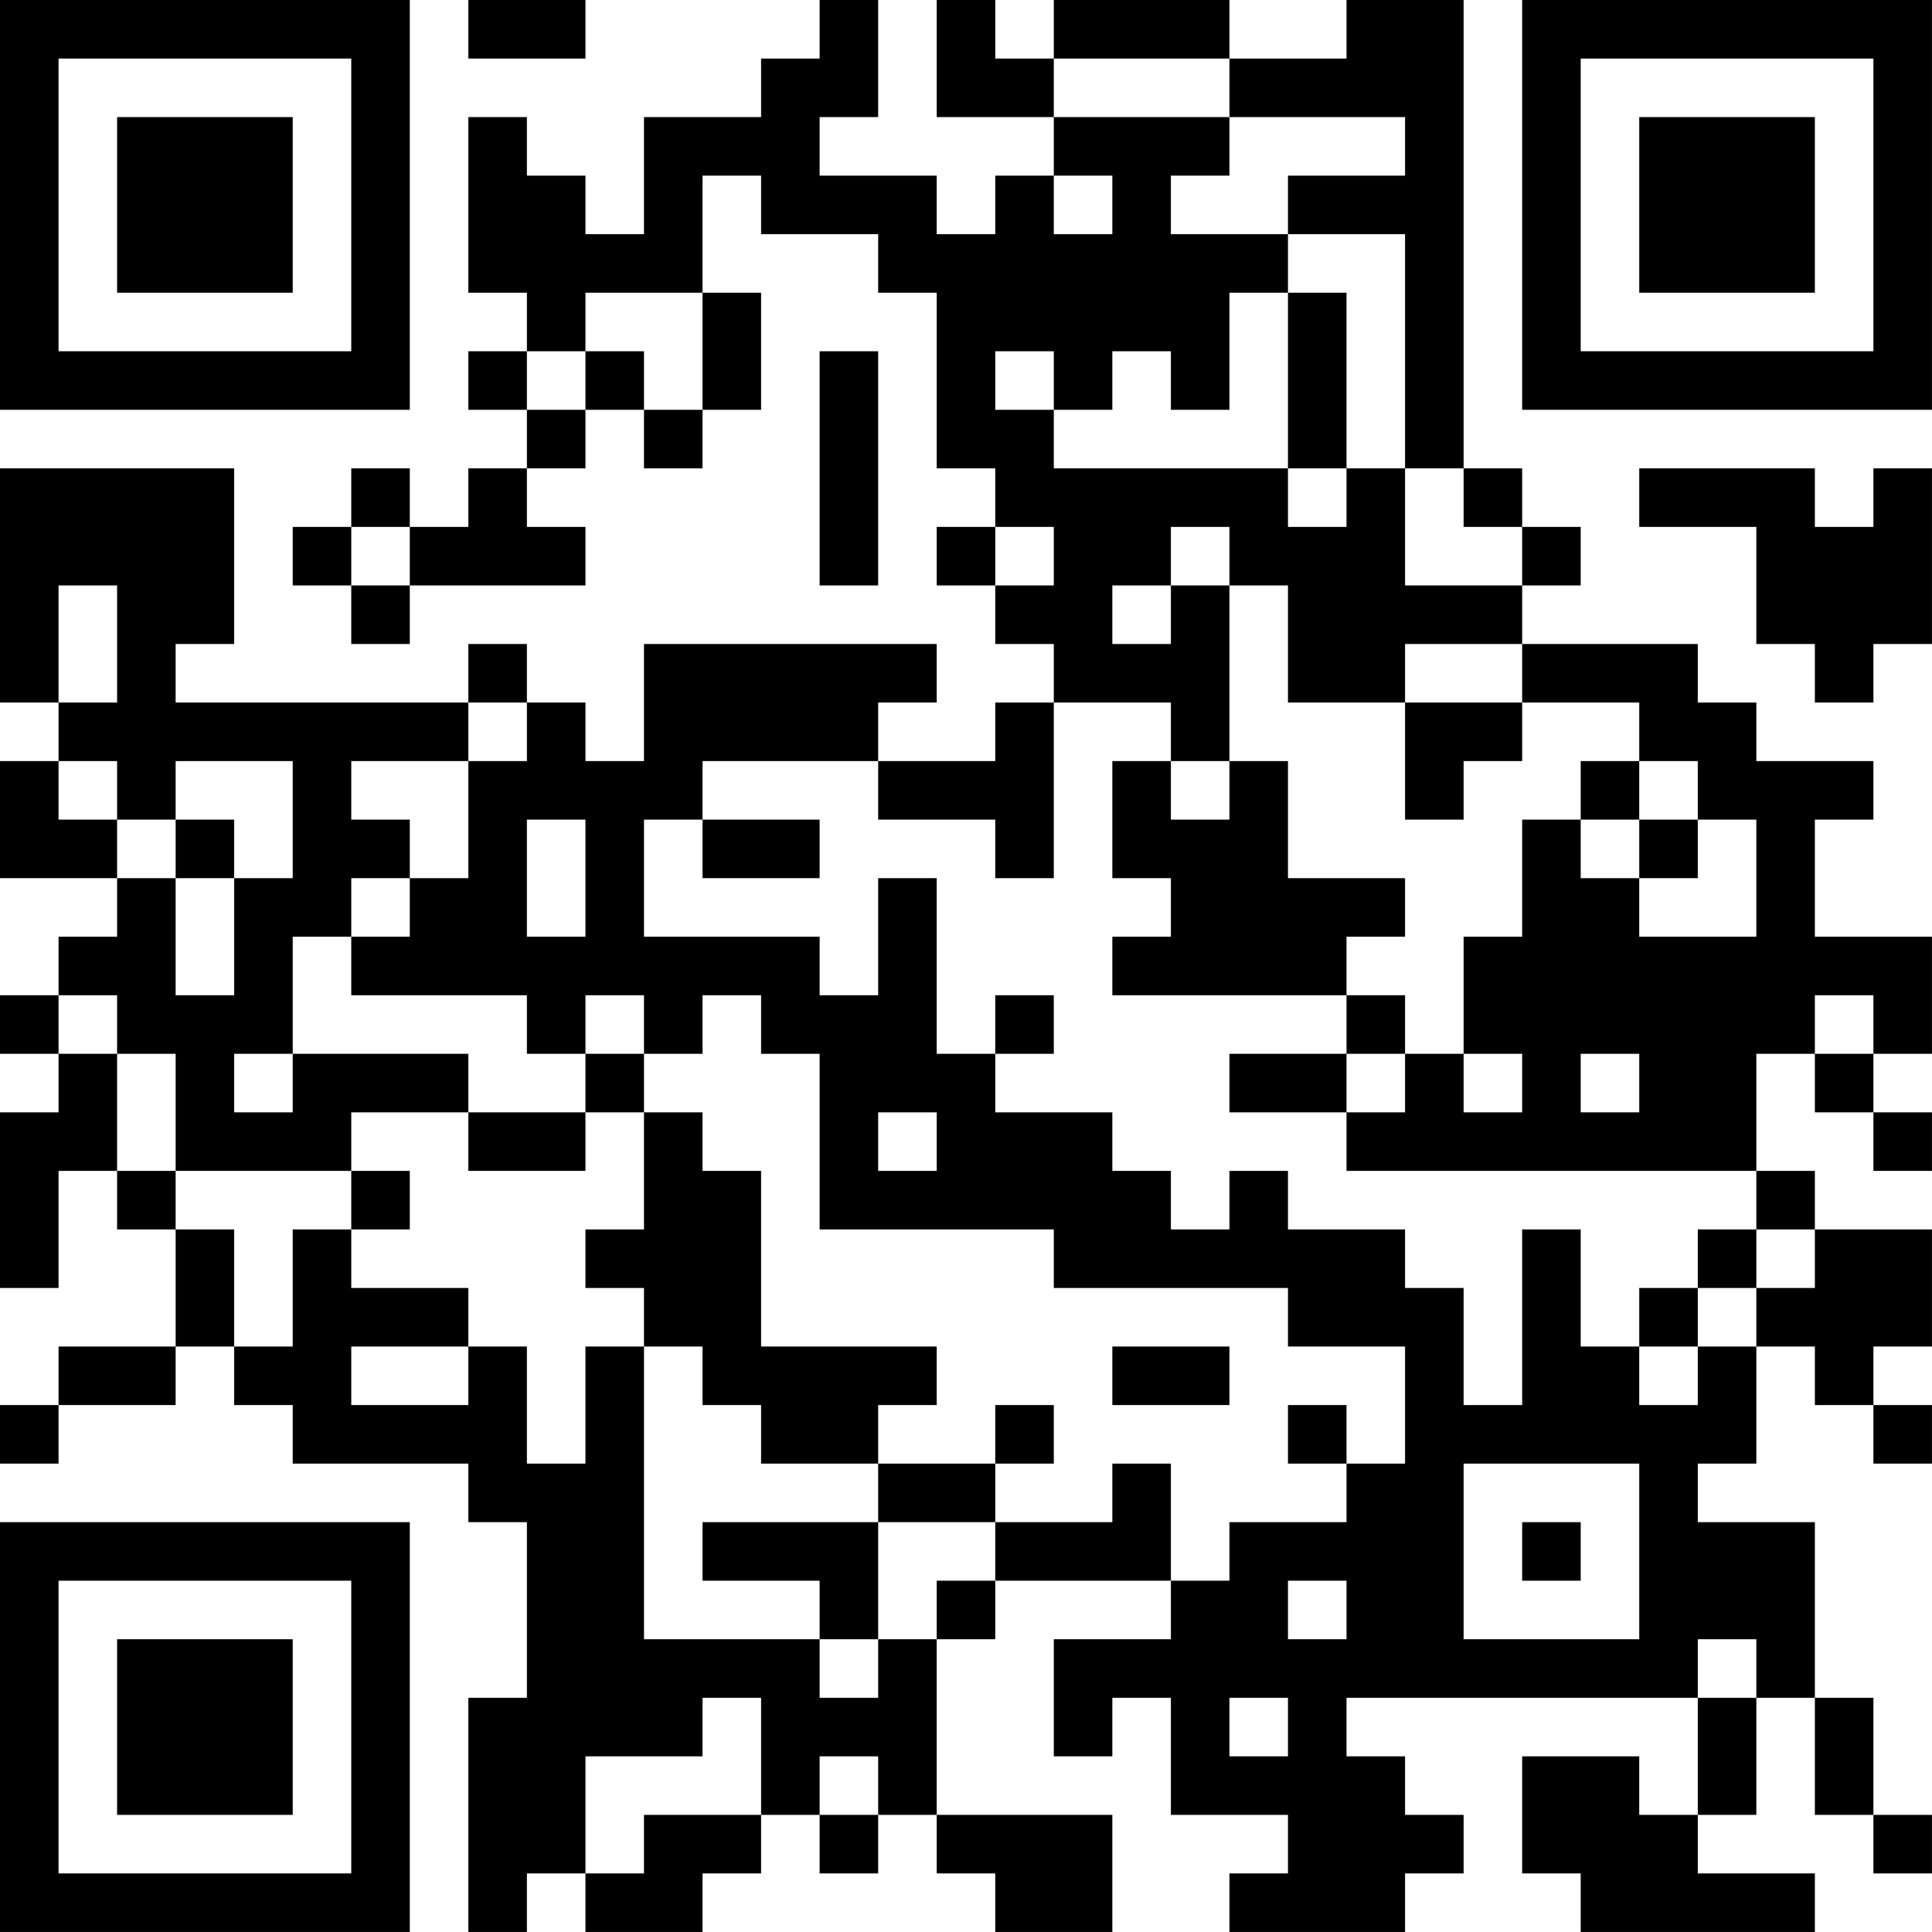 <?xml version="1.0" encoding="UTF-8"?>
<svg xmlns="http://www.w3.org/2000/svg" version="1.1" width="400" height="400" viewBox="0 0 400 400"><rect x="0" y="0" width="400" height="400" fill="#ffffff"/><g transform="scale(12.121)"><g transform="translate(0,0)"><path fill-rule="evenodd" d="M8 0L8 1L10 1L10 0ZM14 0L14 1L13 1L13 2L11 2L11 4L10 4L10 3L9 3L9 2L8 2L8 5L9 5L9 6L8 6L8 7L9 7L9 8L8 8L8 9L7 9L7 8L6 8L6 9L5 9L5 10L6 10L6 11L7 11L7 10L10 10L10 9L9 9L9 8L10 8L10 7L11 7L11 8L12 8L12 7L13 7L13 5L12 5L12 3L13 3L13 4L15 4L15 5L16 5L16 8L17 8L17 9L16 9L16 10L17 10L17 11L18 11L18 12L17 12L17 13L15 13L15 12L16 12L16 11L11 11L11 13L10 13L10 12L9 12L9 11L8 11L8 12L3 12L3 11L4 11L4 8L0 8L0 12L1 12L1 13L0 13L0 15L2 15L2 16L1 16L1 17L0 17L0 18L1 18L1 19L0 19L0 22L1 22L1 20L2 20L2 21L3 21L3 23L1 23L1 24L0 24L0 25L1 25L1 24L3 24L3 23L4 23L4 24L5 24L5 25L8 25L8 26L9 26L9 29L8 29L8 33L9 33L9 32L10 32L10 33L12 33L12 32L13 32L13 31L14 31L14 32L15 32L15 31L16 31L16 32L17 32L17 33L19 33L19 31L16 31L16 28L17 28L17 27L20 27L20 28L18 28L18 30L19 30L19 29L20 29L20 31L22 31L22 32L21 32L21 33L24 33L24 32L25 32L25 31L24 31L24 30L23 30L23 29L29 29L29 31L28 31L28 30L26 30L26 32L27 32L27 33L31 33L31 32L29 32L29 31L30 31L30 29L31 29L31 31L32 31L32 32L33 32L33 31L32 31L32 29L31 29L31 26L29 26L29 25L30 25L30 23L31 23L31 24L32 24L32 25L33 25L33 24L32 24L32 23L33 23L33 21L31 21L31 20L30 20L30 18L31 18L31 19L32 19L32 20L33 20L33 19L32 19L32 18L33 18L33 16L31 16L31 14L32 14L32 13L30 13L30 12L29 12L29 11L26 11L26 10L27 10L27 9L26 9L26 8L25 8L25 0L23 0L23 1L21 1L21 0L18 0L18 1L17 1L17 0L16 0L16 2L18 2L18 3L17 3L17 4L16 4L16 3L14 3L14 2L15 2L15 0ZM18 1L18 2L21 2L21 3L20 3L20 4L22 4L22 5L21 5L21 7L20 7L20 6L19 6L19 7L18 7L18 6L17 6L17 7L18 7L18 8L22 8L22 9L23 9L23 8L24 8L24 10L26 10L26 9L25 9L25 8L24 8L24 4L22 4L22 3L24 3L24 2L21 2L21 1ZM18 3L18 4L19 4L19 3ZM10 5L10 6L9 6L9 7L10 7L10 6L11 6L11 7L12 7L12 5ZM22 5L22 8L23 8L23 5ZM14 6L14 10L15 10L15 6ZM28 8L28 9L30 9L30 11L31 11L31 12L32 12L32 11L33 11L33 8L32 8L32 9L31 9L31 8ZM6 9L6 10L7 10L7 9ZM17 9L17 10L18 10L18 9ZM20 9L20 10L19 10L19 11L20 11L20 10L21 10L21 13L20 13L20 12L18 12L18 15L17 15L17 14L15 14L15 13L12 13L12 14L11 14L11 16L14 16L14 17L15 17L15 15L16 15L16 18L17 18L17 19L19 19L19 20L20 20L20 21L21 21L21 20L22 20L22 21L24 21L24 22L25 22L25 24L26 24L26 21L27 21L27 23L28 23L28 24L29 24L29 23L30 23L30 22L31 22L31 21L30 21L30 20L23 20L23 19L24 19L24 18L25 18L25 19L26 19L26 18L25 18L25 16L26 16L26 14L27 14L27 15L28 15L28 16L30 16L30 14L29 14L29 13L28 13L28 12L26 12L26 11L24 11L24 12L22 12L22 10L21 10L21 9ZM1 10L1 12L2 12L2 10ZM8 12L8 13L6 13L6 14L7 14L7 15L6 15L6 16L5 16L5 18L4 18L4 19L5 19L5 18L8 18L8 19L6 19L6 20L3 20L3 18L2 18L2 17L1 17L1 18L2 18L2 20L3 20L3 21L4 21L4 23L5 23L5 21L6 21L6 22L8 22L8 23L6 23L6 24L8 24L8 23L9 23L9 25L10 25L10 23L11 23L11 28L14 28L14 29L15 29L15 28L16 28L16 27L17 27L17 26L19 26L19 25L20 25L20 27L21 27L21 26L23 26L23 25L24 25L24 23L22 23L22 22L18 22L18 21L14 21L14 18L13 18L13 17L12 17L12 18L11 18L11 17L10 17L10 18L9 18L9 17L6 17L6 16L7 16L7 15L8 15L8 13L9 13L9 12ZM24 12L24 14L25 14L25 13L26 13L26 12ZM1 13L1 14L2 14L2 15L3 15L3 17L4 17L4 15L5 15L5 13L3 13L3 14L2 14L2 13ZM19 13L19 15L20 15L20 16L19 16L19 17L23 17L23 18L21 18L21 19L23 19L23 18L24 18L24 17L23 17L23 16L24 16L24 15L22 15L22 13L21 13L21 14L20 14L20 13ZM27 13L27 14L28 14L28 15L29 15L29 14L28 14L28 13ZM3 14L3 15L4 15L4 14ZM9 14L9 16L10 16L10 14ZM12 14L12 15L14 15L14 14ZM17 17L17 18L18 18L18 17ZM31 17L31 18L32 18L32 17ZM10 18L10 19L8 19L8 20L10 20L10 19L11 19L11 21L10 21L10 22L11 22L11 23L12 23L12 24L13 24L13 25L15 25L15 26L12 26L12 27L14 27L14 28L15 28L15 26L17 26L17 25L18 25L18 24L17 24L17 25L15 25L15 24L16 24L16 23L13 23L13 20L12 20L12 19L11 19L11 18ZM27 18L27 19L28 19L28 18ZM15 19L15 20L16 20L16 19ZM6 20L6 21L7 21L7 20ZM29 21L29 22L28 22L28 23L29 23L29 22L30 22L30 21ZM19 23L19 24L21 24L21 23ZM22 24L22 25L23 25L23 24ZM25 25L25 28L28 28L28 25ZM26 26L26 27L27 27L27 26ZM22 27L22 28L23 28L23 27ZM29 28L29 29L30 29L30 28ZM12 29L12 30L10 30L10 32L11 32L11 31L13 31L13 29ZM21 29L21 30L22 30L22 29ZM14 30L14 31L15 31L15 30ZM0 0L0 7L7 7L7 0ZM1 1L1 6L6 6L6 1ZM2 2L2 5L5 5L5 2ZM26 0L26 7L33 7L33 0ZM27 1L27 6L32 6L32 1ZM28 2L28 5L31 5L31 2ZM0 26L0 33L7 33L7 26ZM1 27L1 32L6 32L6 27ZM2 28L2 31L5 31L5 28Z" fill="#000000"/></g></g></svg>
